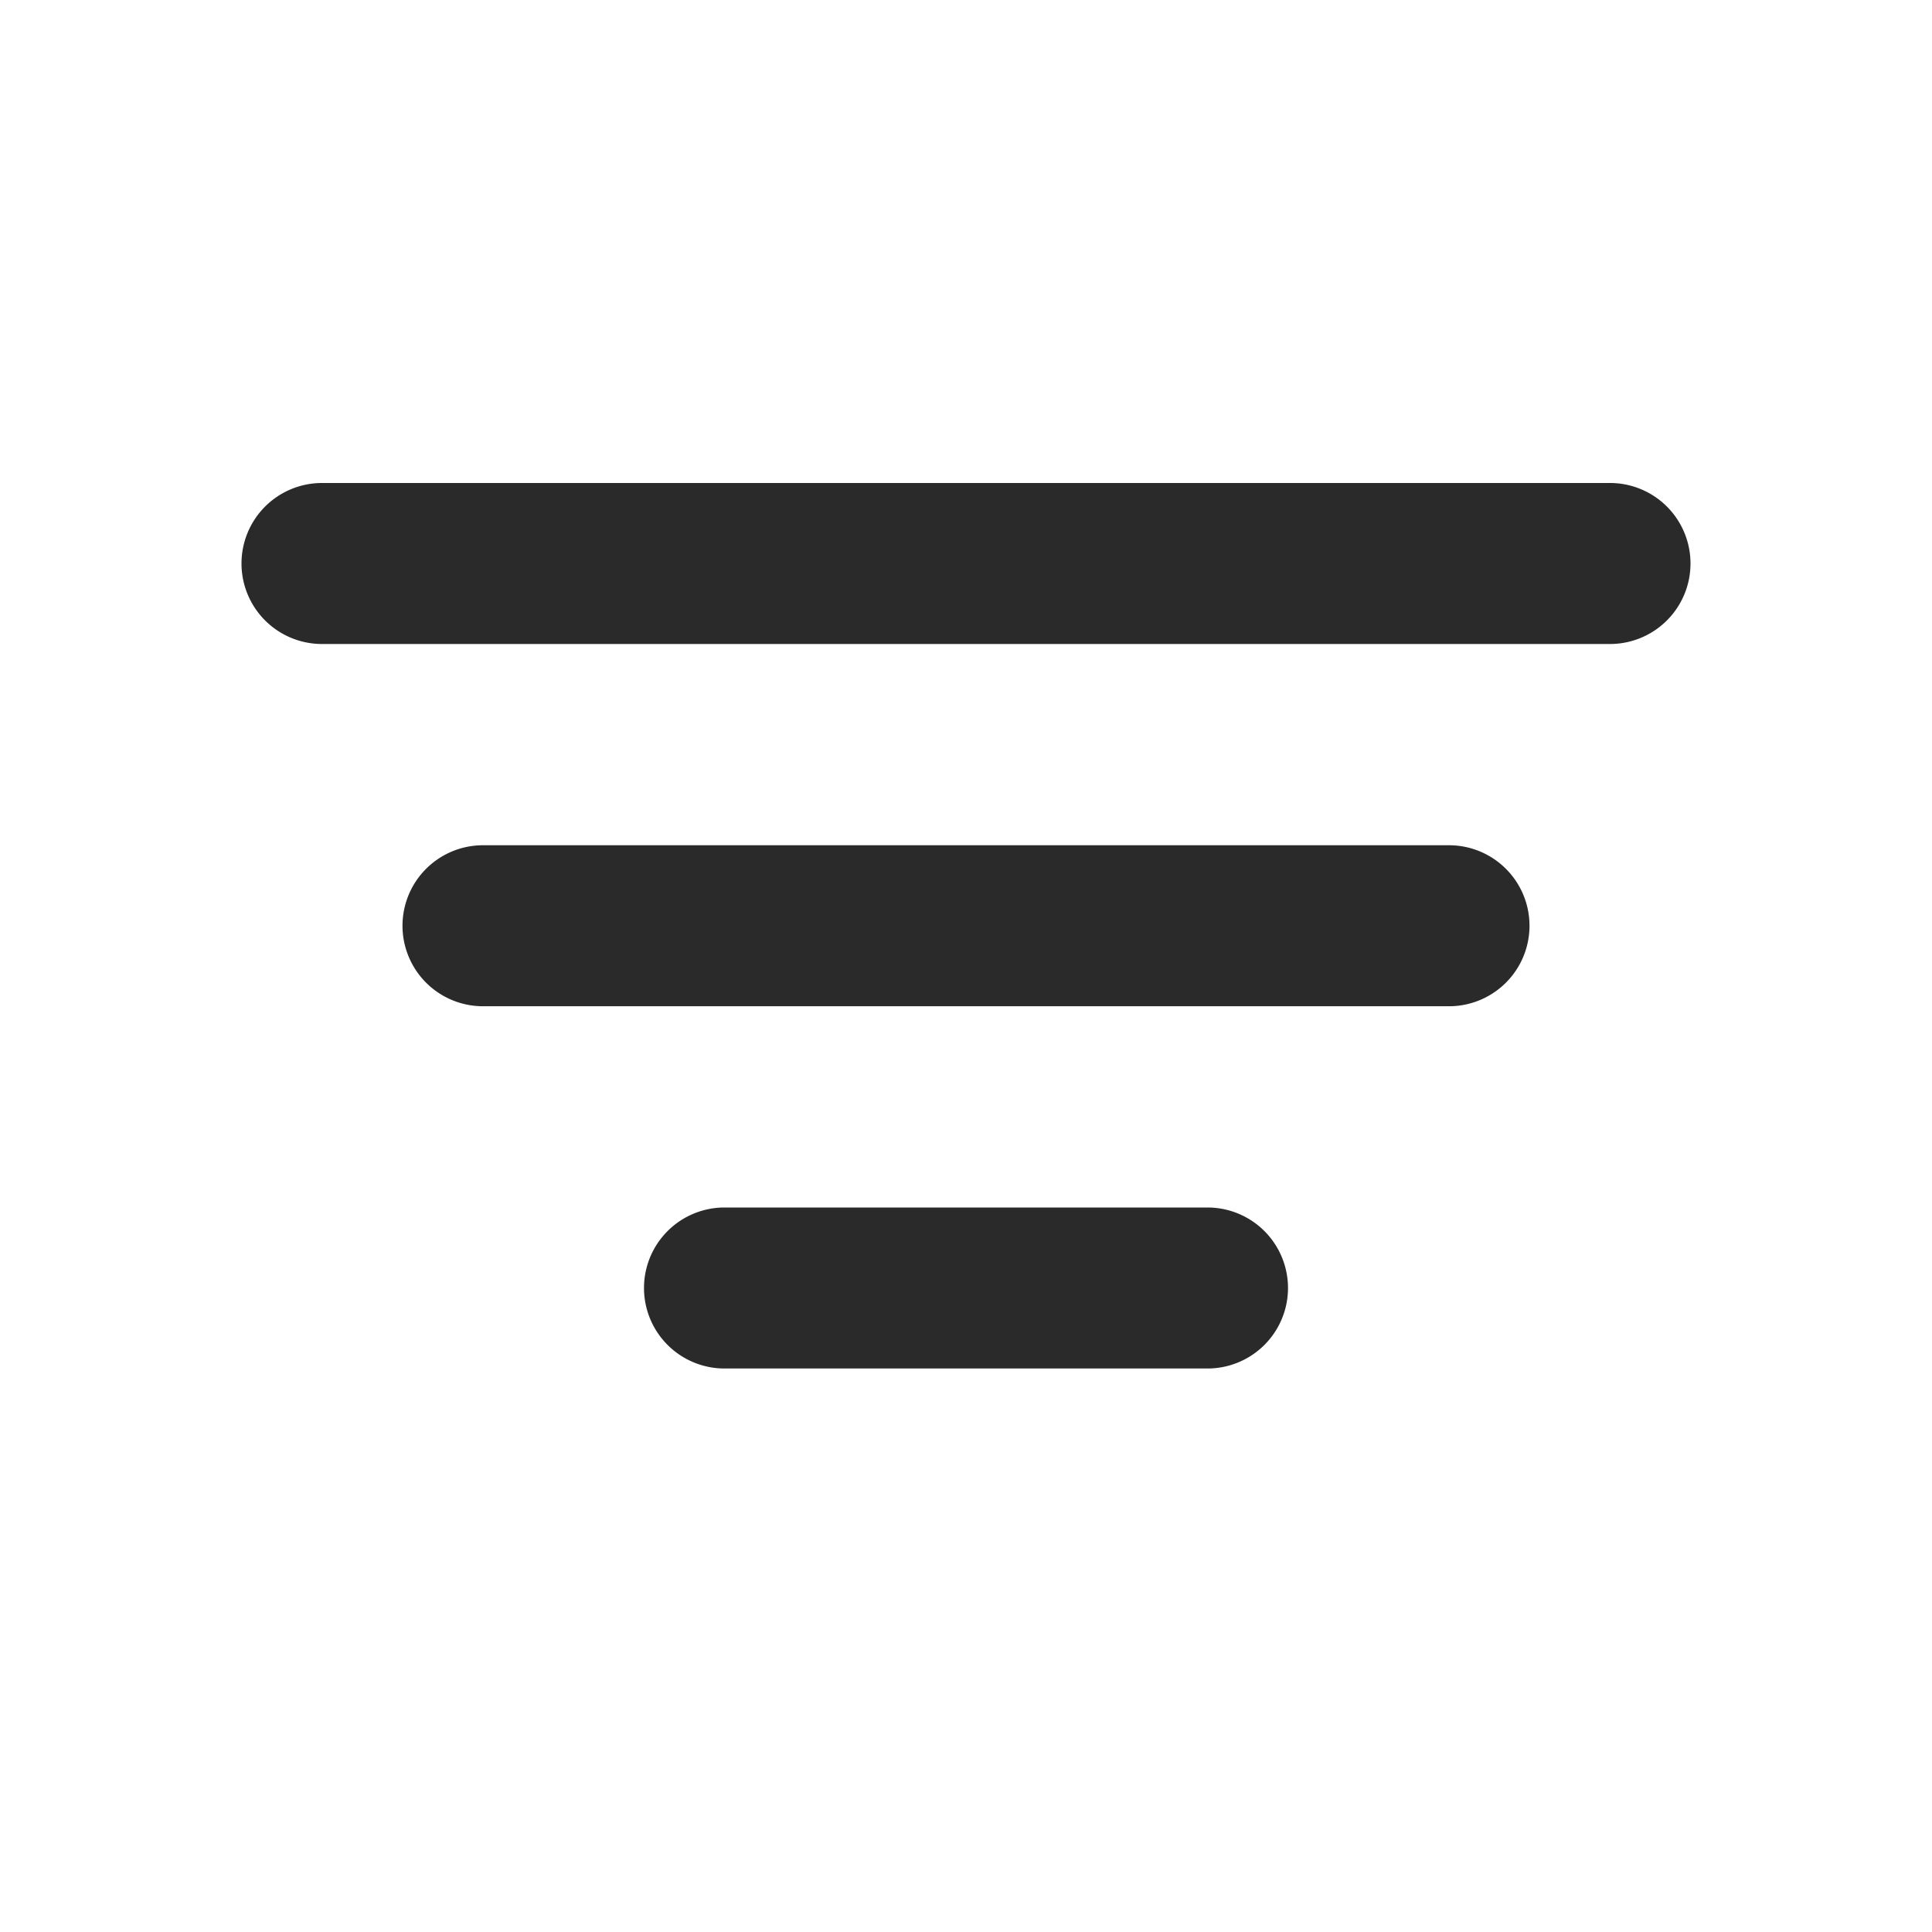 <svg width="24" height="24" fill="none" xmlns="http://www.w3.org/2000/svg"><path fill-rule="evenodd" clip-rule="evenodd" d="M3 7a1 1 0 0 1 1-1h16a1 1 0 1 1 0 2H4a1 1 0 0 1-1-1Zm2 4.5a1 1 0 0 1 1-1h12a1 1 0 0 1 0 2H6a1 1 0 0 1-1-1ZM8 16a1 1 0 0 1 1-1h6a1 1 0 0 1 0 2H9a1 1 0 0 1-1-1Z" fill="#2A2A2A"/></svg>